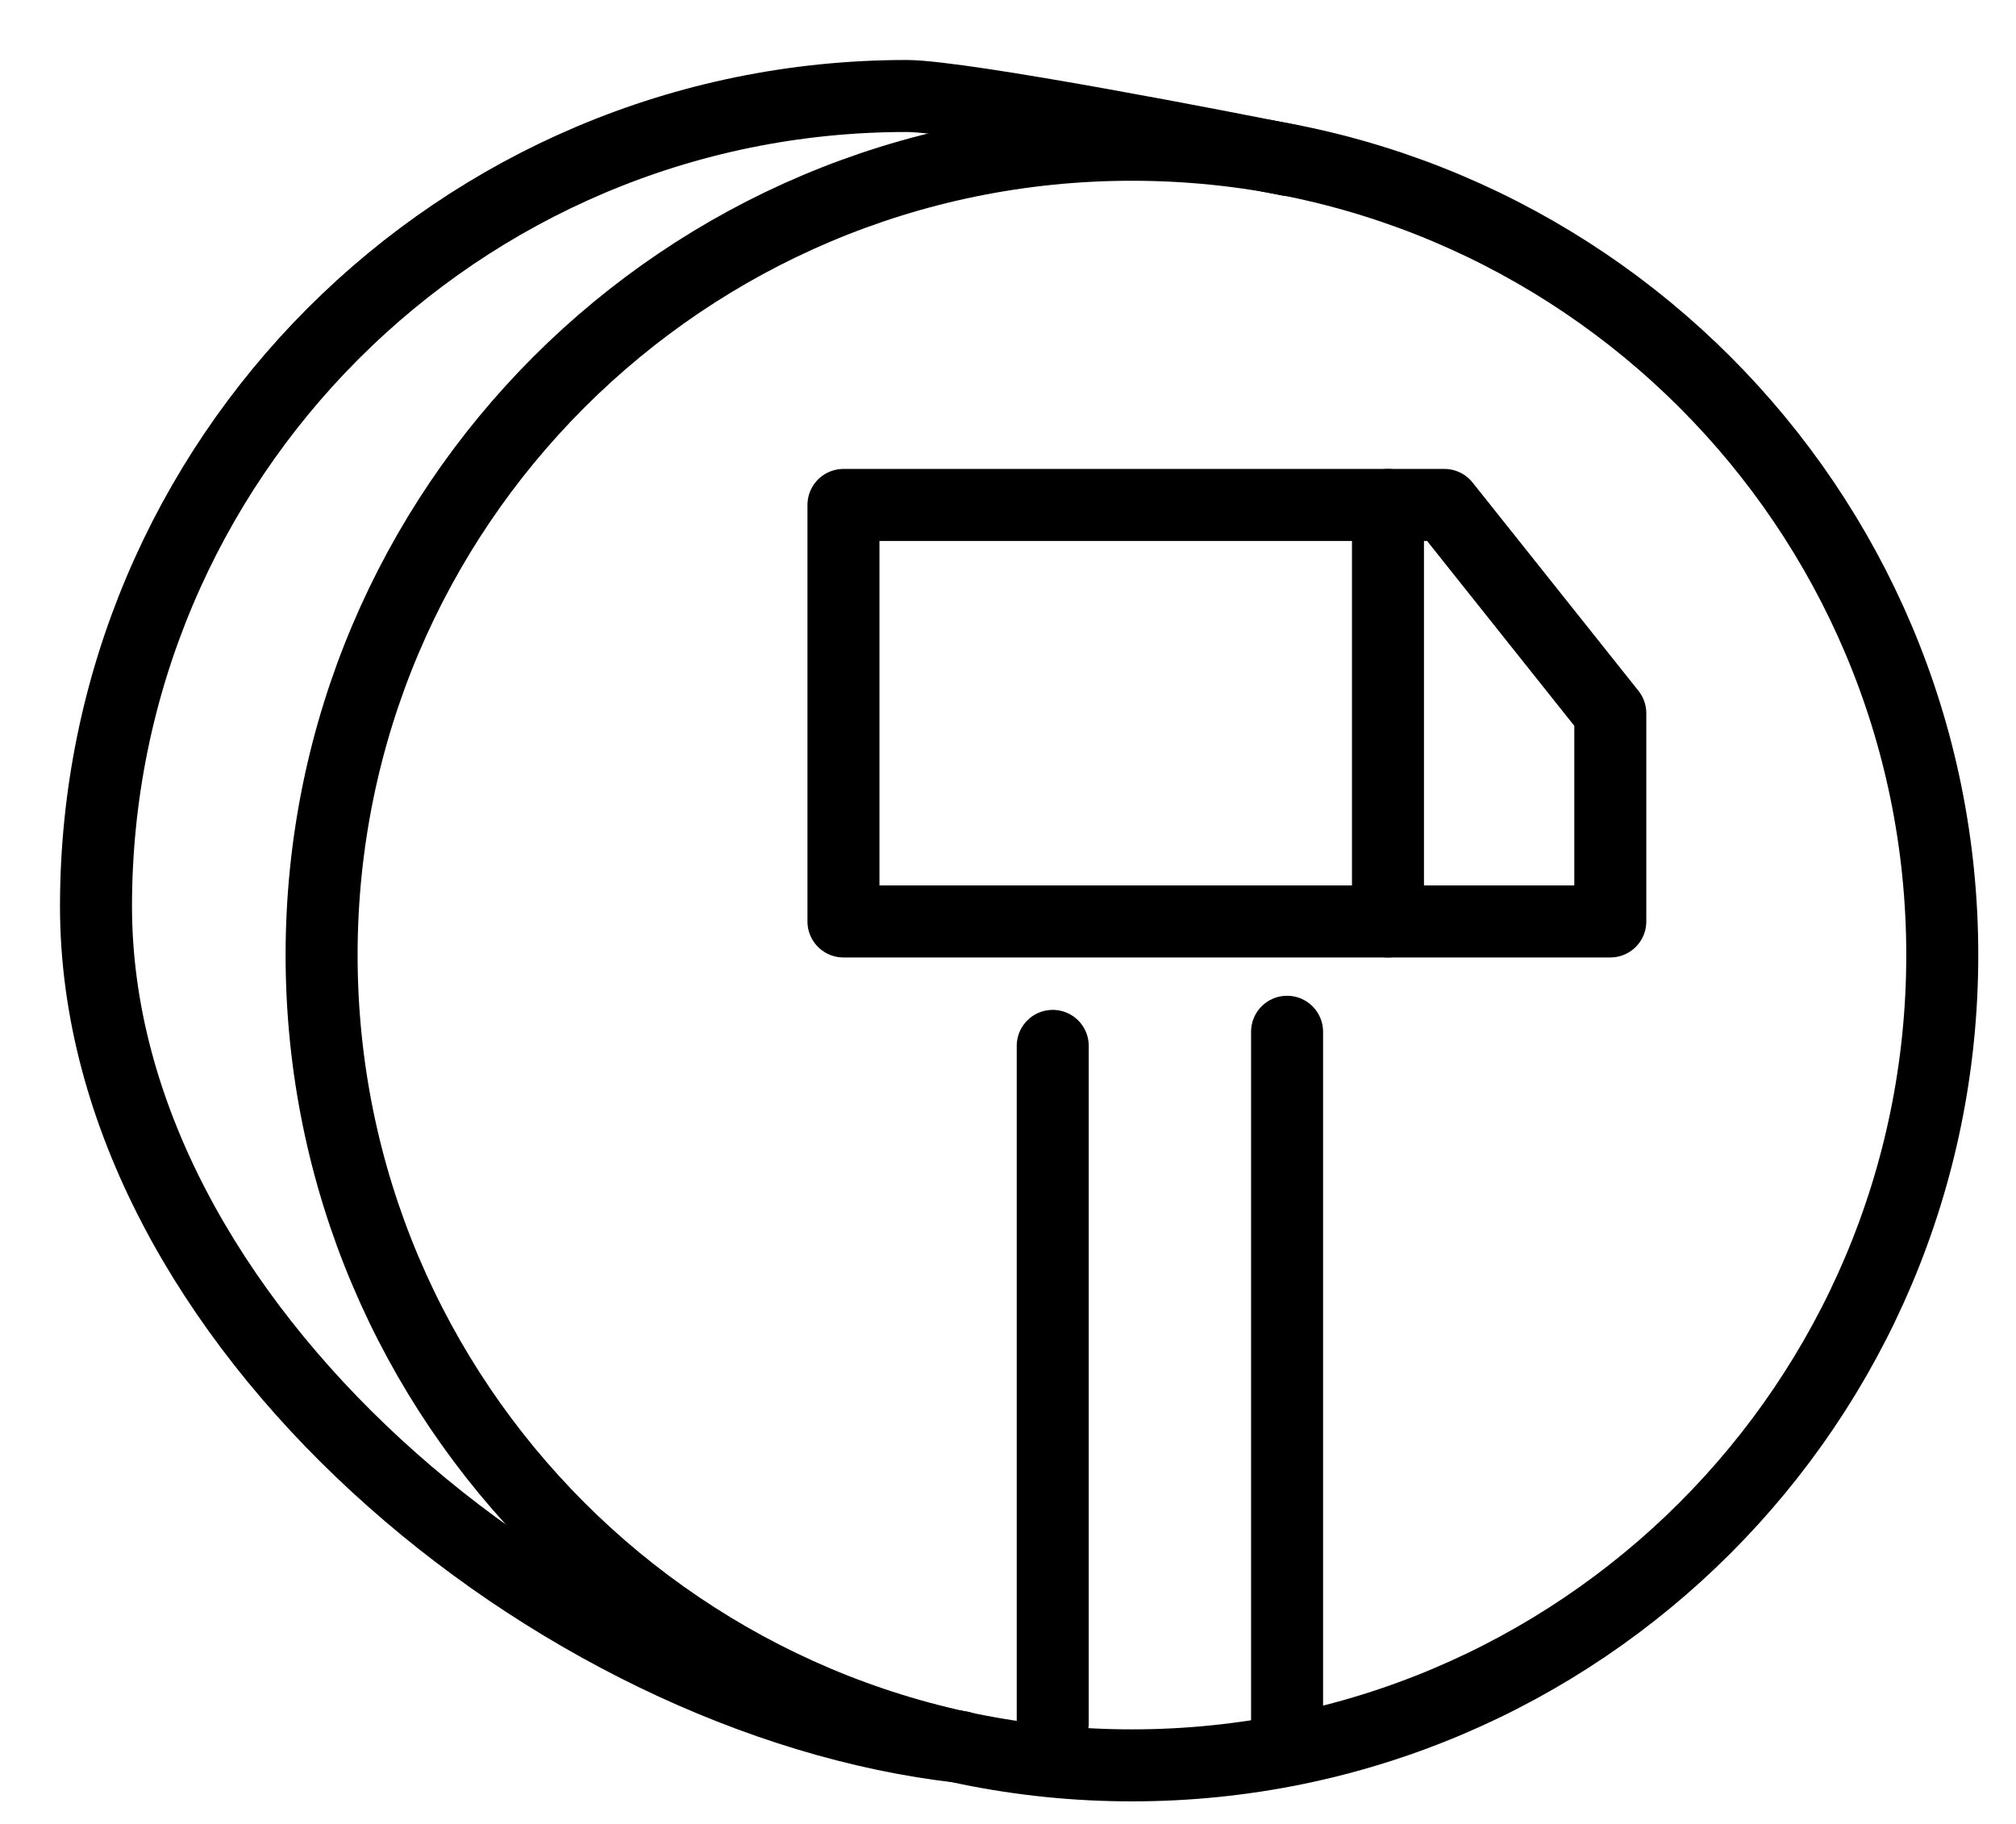 <svg width="21" height="19" viewBox="0 0 21 19" fill="none" xmlns="http://www.w3.org/2000/svg">
<path d="M11.791 18.39C16.453 18.39 20.232 14.611 20.232 9.949C20.232 5.287 16.453 1.508 11.791 1.508C7.129 1.508 3.35 5.287 3.35 9.949C3.35 14.611 7.129 18.39 11.791 18.39Z" stroke="black" stroke-width="0.75" stroke-miterlimit="10" stroke-linecap="round" stroke-linejoin="round"/>
<path d="M10.006 18.198C5.791 17.723 1 13.78 1 9.441C1 4.785 4.774 1 9.441 1C10.028 1 12.864 1.554 13.418 1.667" stroke="black" stroke-width="0.75" stroke-miterlimit="10" stroke-linecap="round" stroke-linejoin="round"/>
<path d="M8.786 9.599V5.26H15.046L16.774 7.43V9.599H8.786Z" stroke="black" stroke-width="0.75" stroke-miterlimit="10" stroke-linecap="round" stroke-linejoin="round"/>
<path d="M14.458 9.599V5.26" stroke="black" stroke-width="0.75" stroke-miterlimit="10" stroke-linecap="round" stroke-linejoin="round"/>
<path d="M10.966 10.895V17.949" stroke="black" stroke-width="0.75" stroke-miterlimit="10" stroke-linecap="round" stroke-linejoin="round"/>
<path d="M13.407 10.748V17.949" stroke="black" stroke-width="0.75" stroke-miterlimit="10" stroke-linecap="round" stroke-linejoin="round"/>
</svg>
